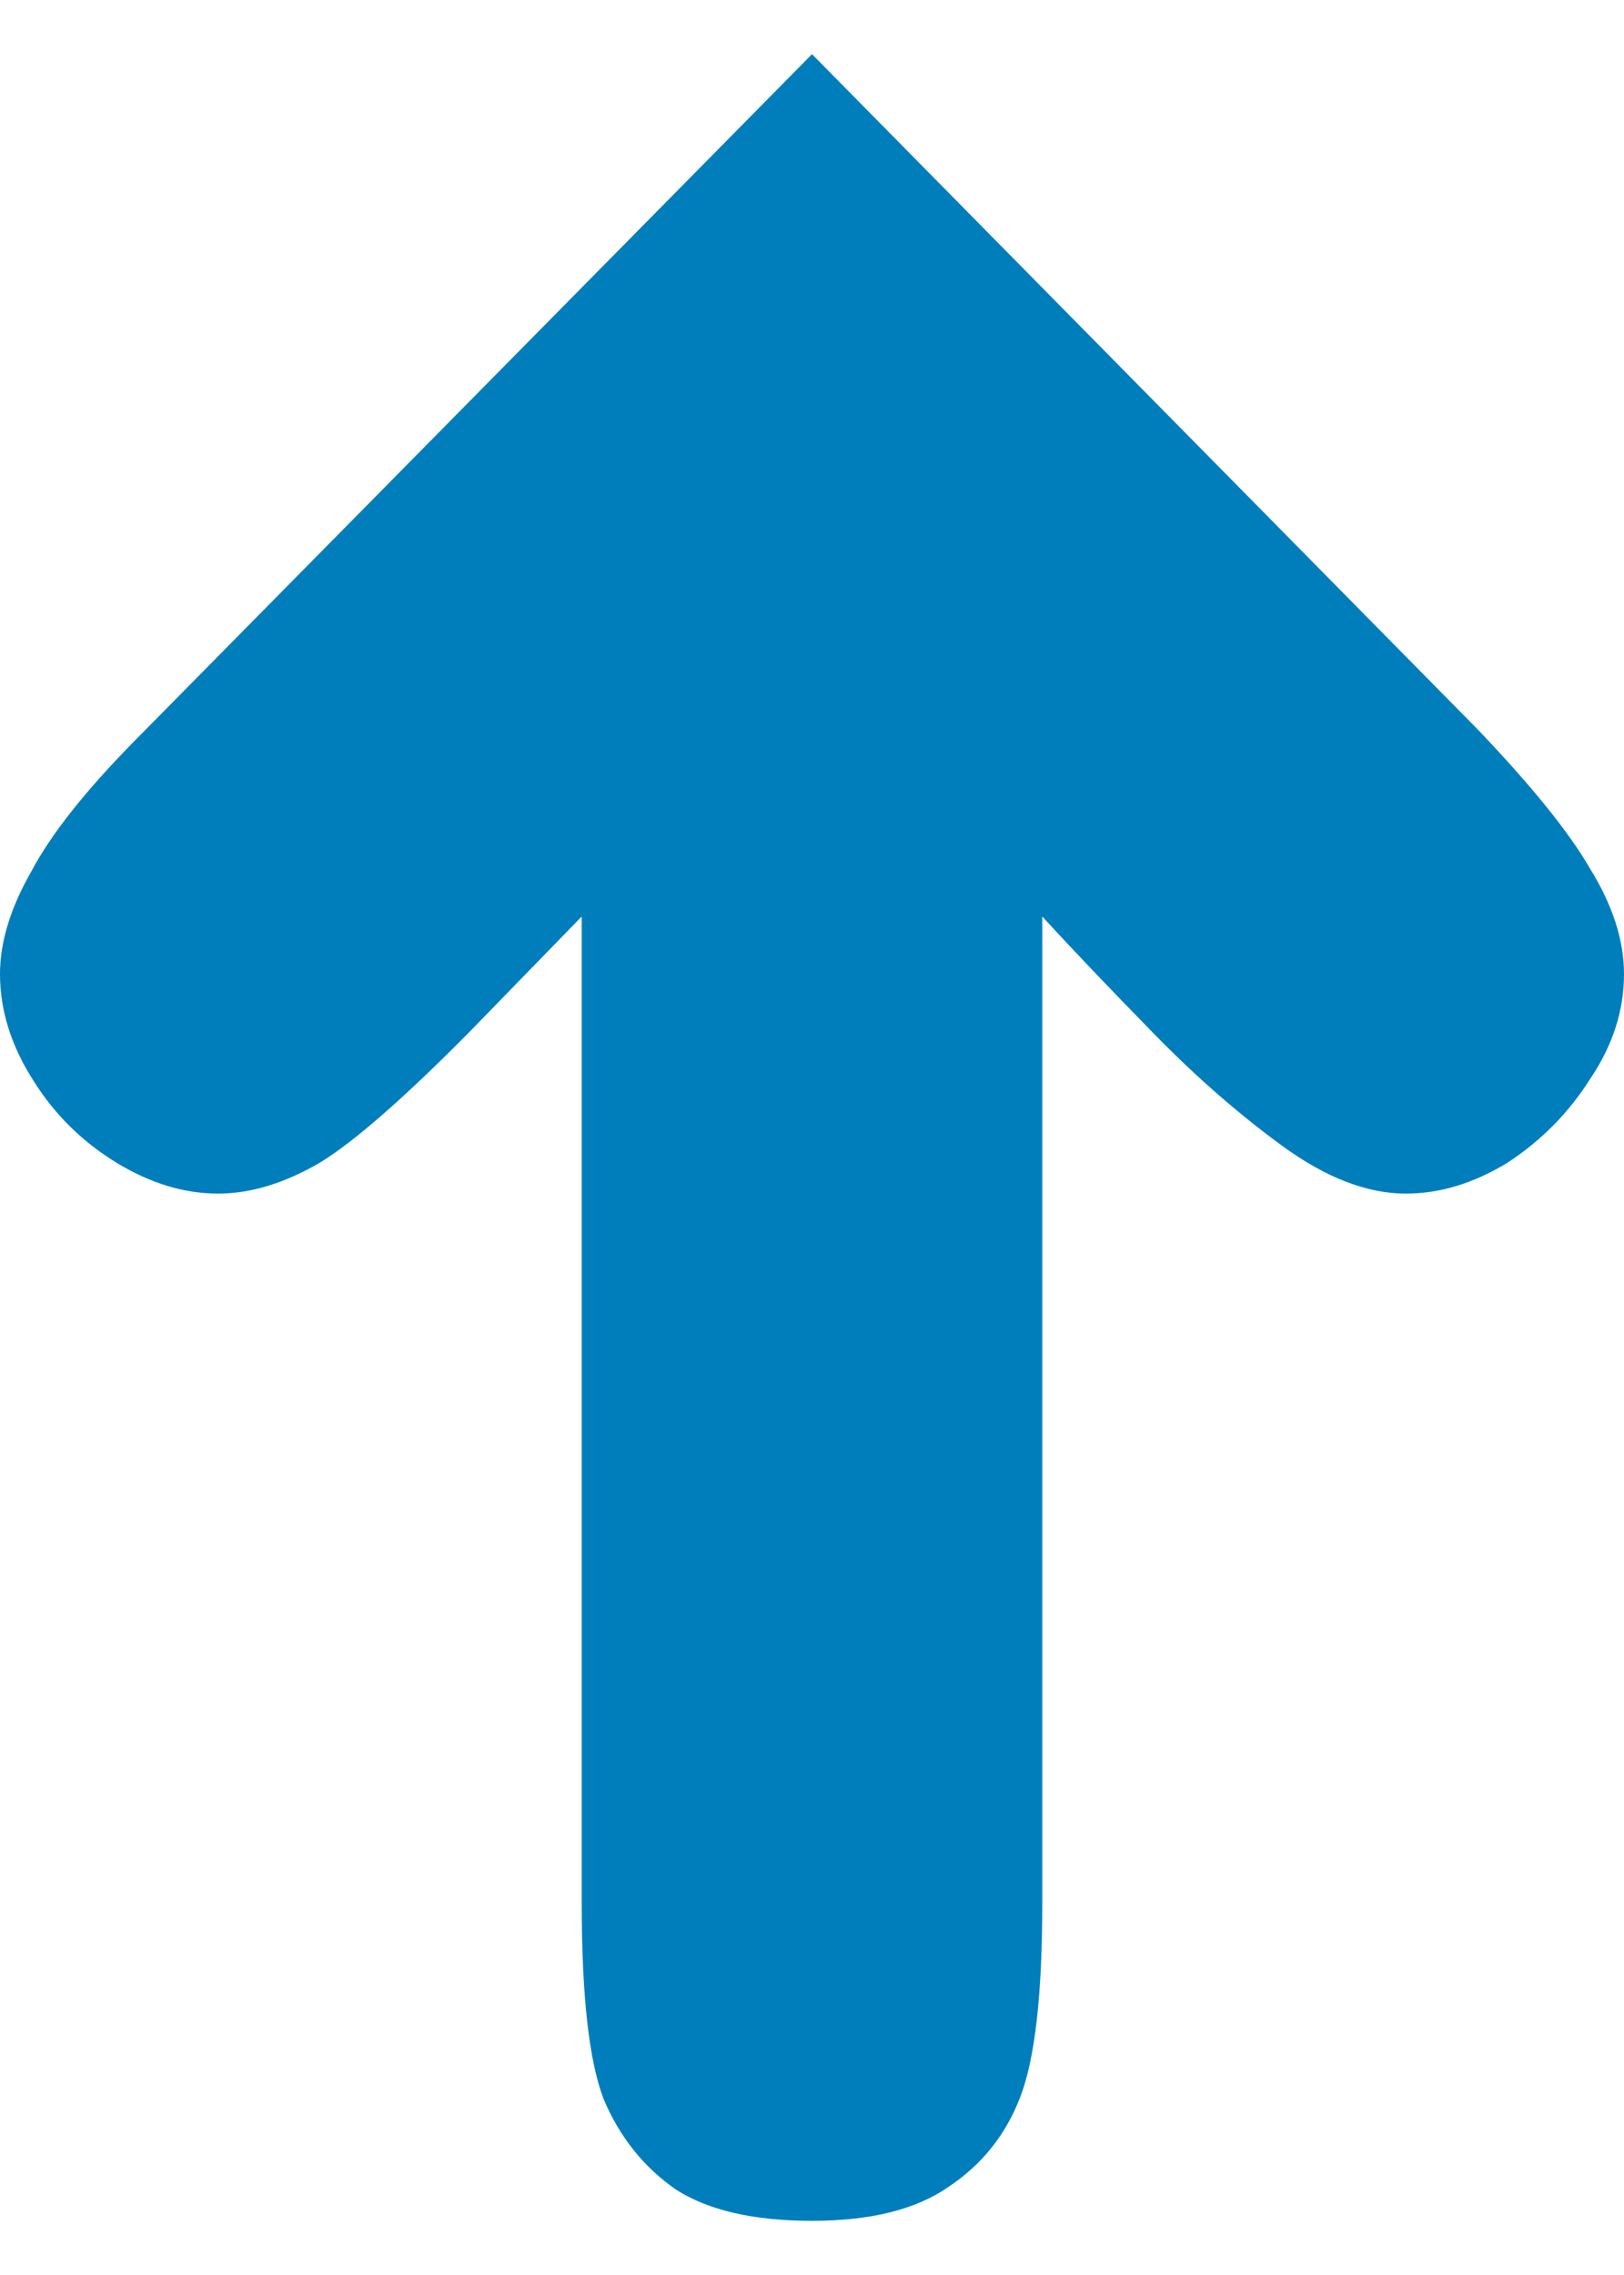 <svg width="15" height="21" viewBox="0 0 15 21" fill="none" xmlns="http://www.w3.org/2000/svg"> <path d="M15 8.99C15 9.328 14.896 9.651 14.687 9.96C14.492 10.268 14.239 10.526 13.925 10.732C13.612 10.923 13.299 11.018 12.985 11.018C12.627 11.018 12.246 10.871 11.843 10.577C11.44 10.283 11.045 9.938 10.657 9.541C10.254 9.129 9.91 8.769 9.627 8.46V17.567C9.627 18.405 9.56 19.001 9.425 19.353C9.291 19.706 9.067 19.985 8.754 20.191C8.455 20.397 8.037 20.5 7.5 20.5C6.963 20.5 6.545 20.404 6.246 20.213C5.948 20.008 5.724 19.728 5.575 19.375C5.44 19.023 5.373 18.42 5.373 17.567L5.373 8.46L4.321 9.541C3.724 10.143 3.269 10.54 2.955 10.732C2.627 10.923 2.313 11.018 2.015 11.018C1.701 11.018 1.388 10.923 1.075 10.732C0.761 10.54 0.507 10.29 0.313 9.982C0.104 9.658 0 9.328 0 8.99C0 8.696 0.097 8.379 0.291 8.041C0.47 7.703 0.784 7.306 1.231 6.851L7.5 0.5L13.634 6.718C14.142 7.248 14.492 7.681 14.687 8.019C14.896 8.357 15 8.681 15 8.99Z" fill="#007EBB"/> </svg>